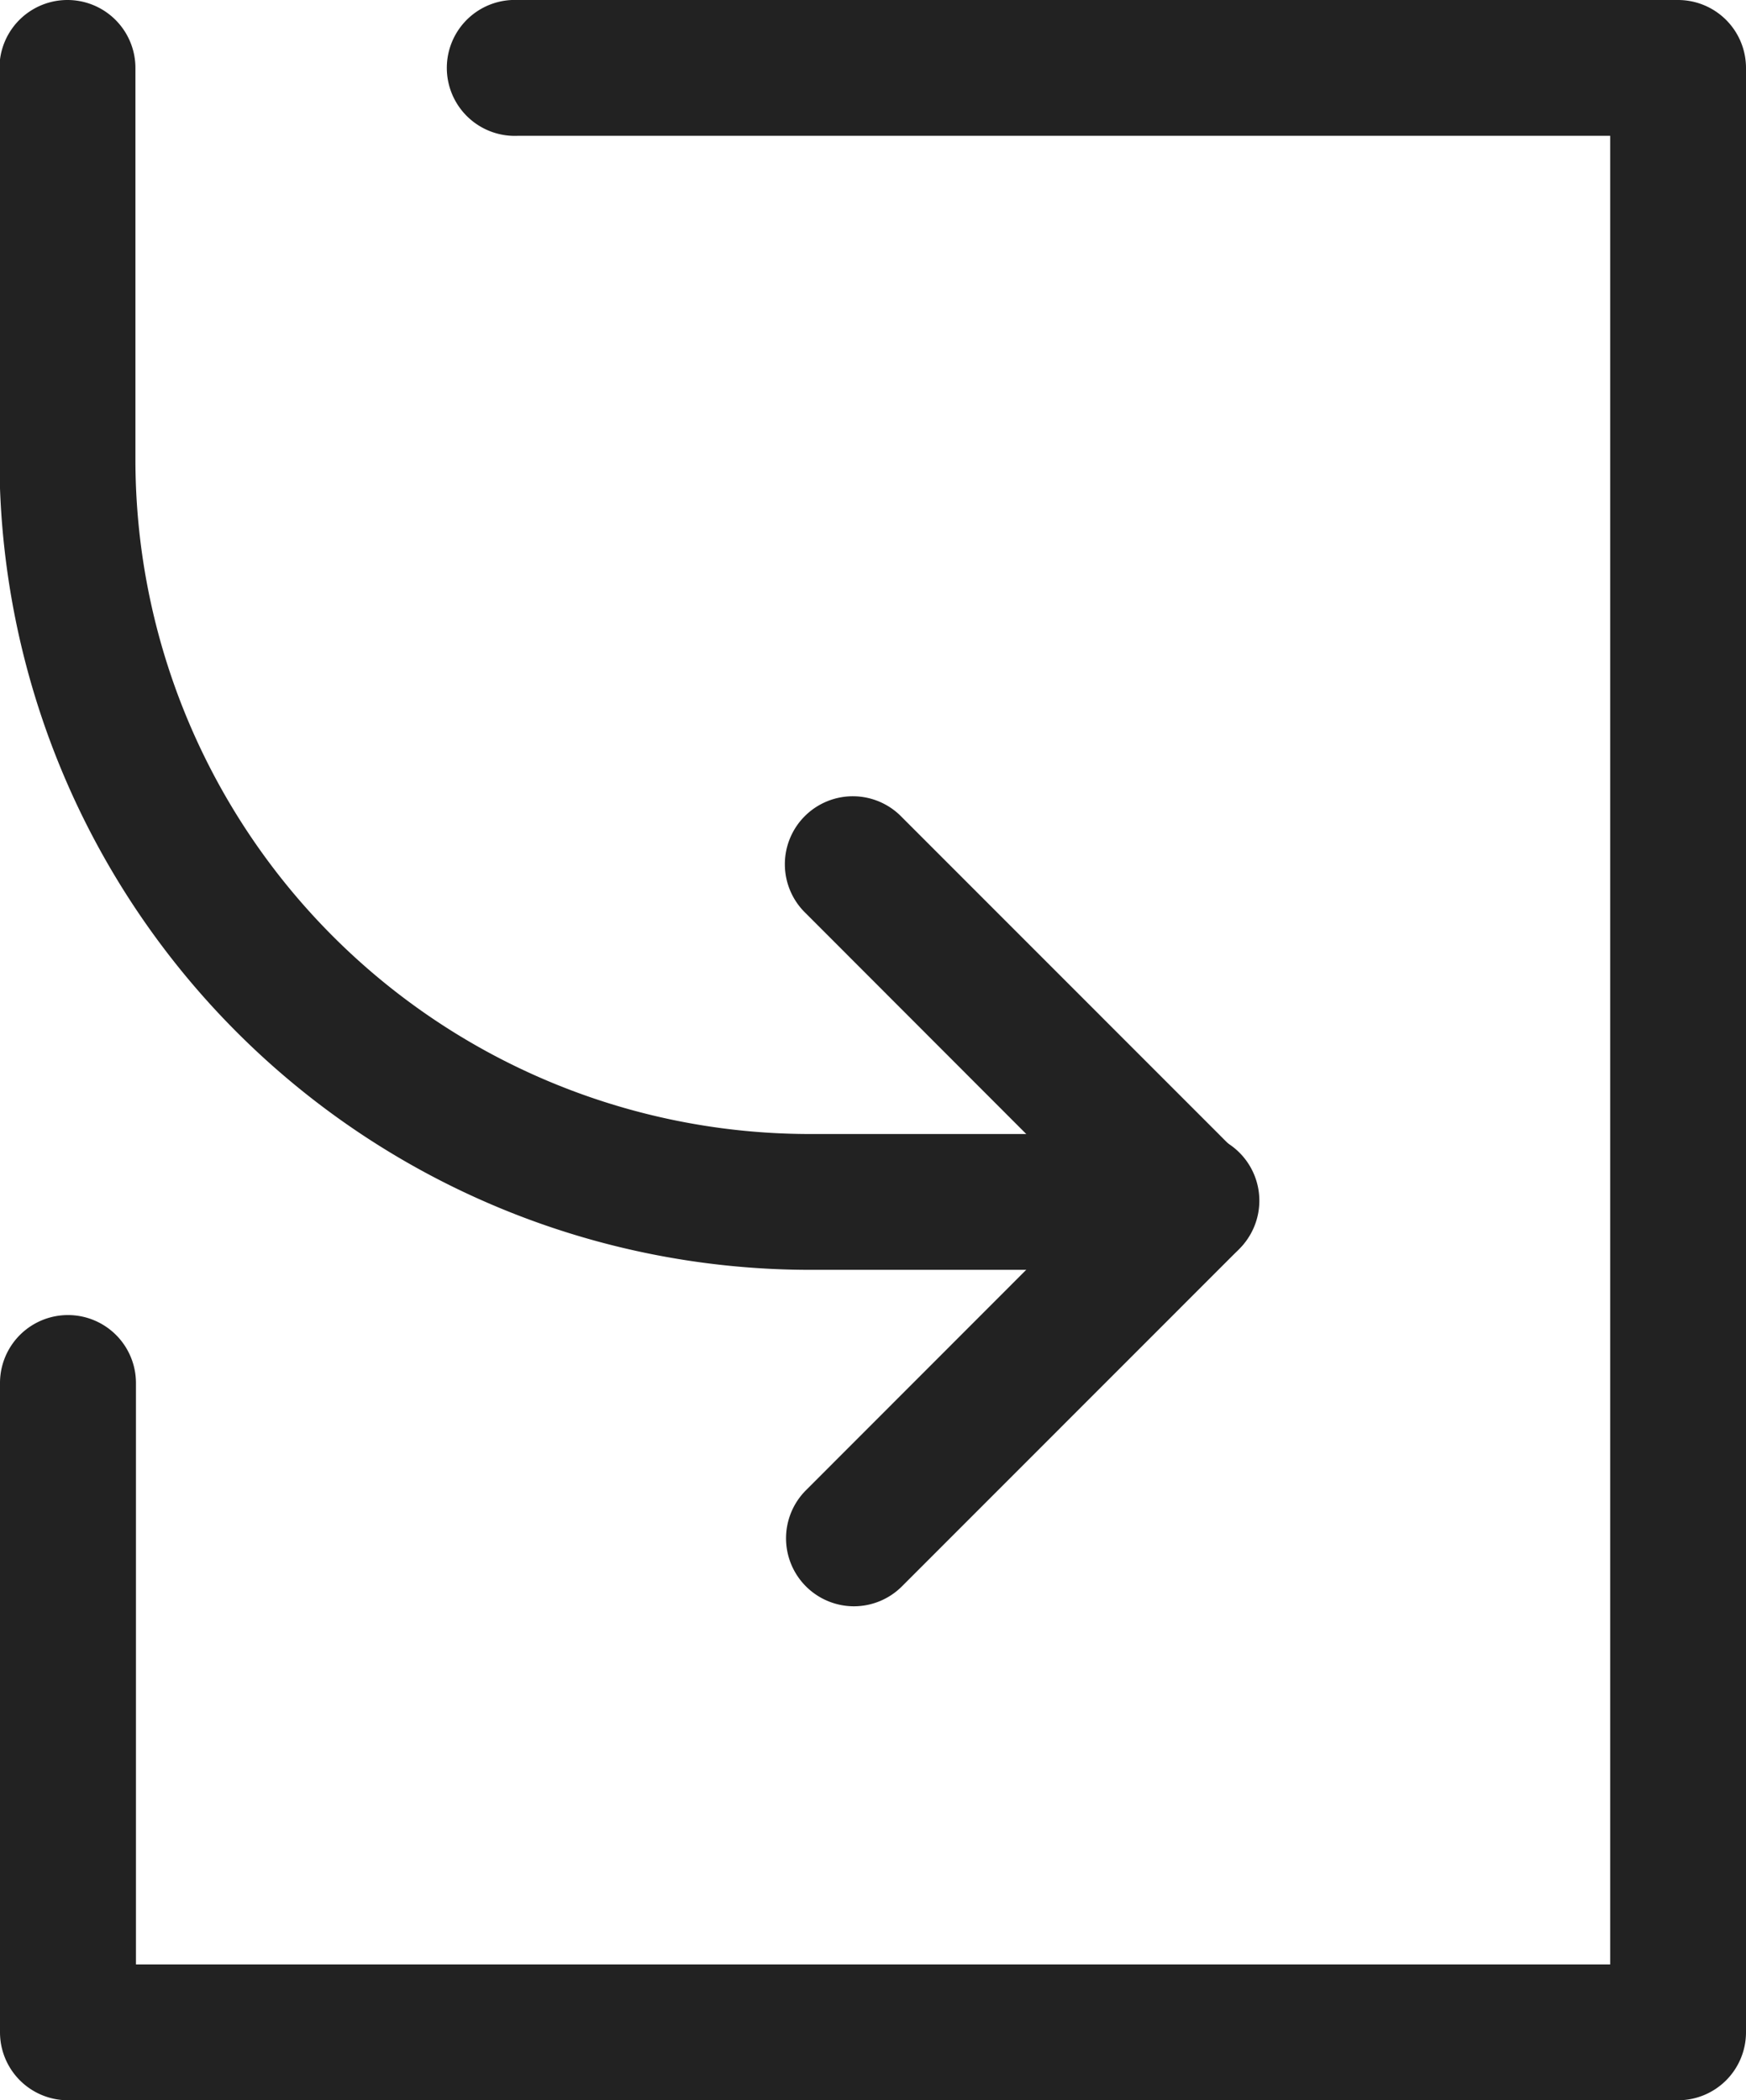 <svg xmlns="http://www.w3.org/2000/svg" width="13.279" height="15.974" viewBox="0 0 13.279 15.974">
  <g id="login" transform="translate(0 0)">
    <path id="Path_308177" data-name="Path 308177" d="M21.78,18.473h-2.9a6.167,6.167,0,0,1-6.157-6.159V9.332a.517.517,0,0,1,1.034,0v2.983a5.131,5.131,0,0,0,5.124,5.125h2.894a.517.517,0,1,1,0,1.034Z" transform="translate(-12.727 -8.815)" fill="#222"/>
    <path id="Path_308178" data-name="Path 308178" d="M30.593,37.443a.517.517,0,0,1-.365-.882L32.787,34a.517.517,0,1,1,.731.731l-2.559,2.56A.517.517,0,0,1,30.593,37.443Z" transform="translate(-24.099 -25.226)" fill="#222"/>
    <path id="Path_308179" data-name="Path 308179" d="M33.152,30.013a.517.517,0,0,1-.366-.151L30.227,27.3a.517.517,0,1,1,.731-.731l2.559,2.56a.517.517,0,0,1-.365.882Z" transform="translate(-24.099 -20.354)" fill="#222"/>
    <path id="Path_308180" data-name="Path 308180" d="M25.489,24.789H13.244a.517.517,0,0,1-.517-.517V19.334a.517.517,0,0,1,1.034,0v4.422H24.973V9.848H16.665a.517.517,0,1,1,0-1.033h8.824a.517.517,0,0,1,.517.517V24.272A.517.517,0,0,1,25.489,24.789Z" transform="translate(-12.727 -8.815)" fill="#222"/>
  </g>
</svg>
